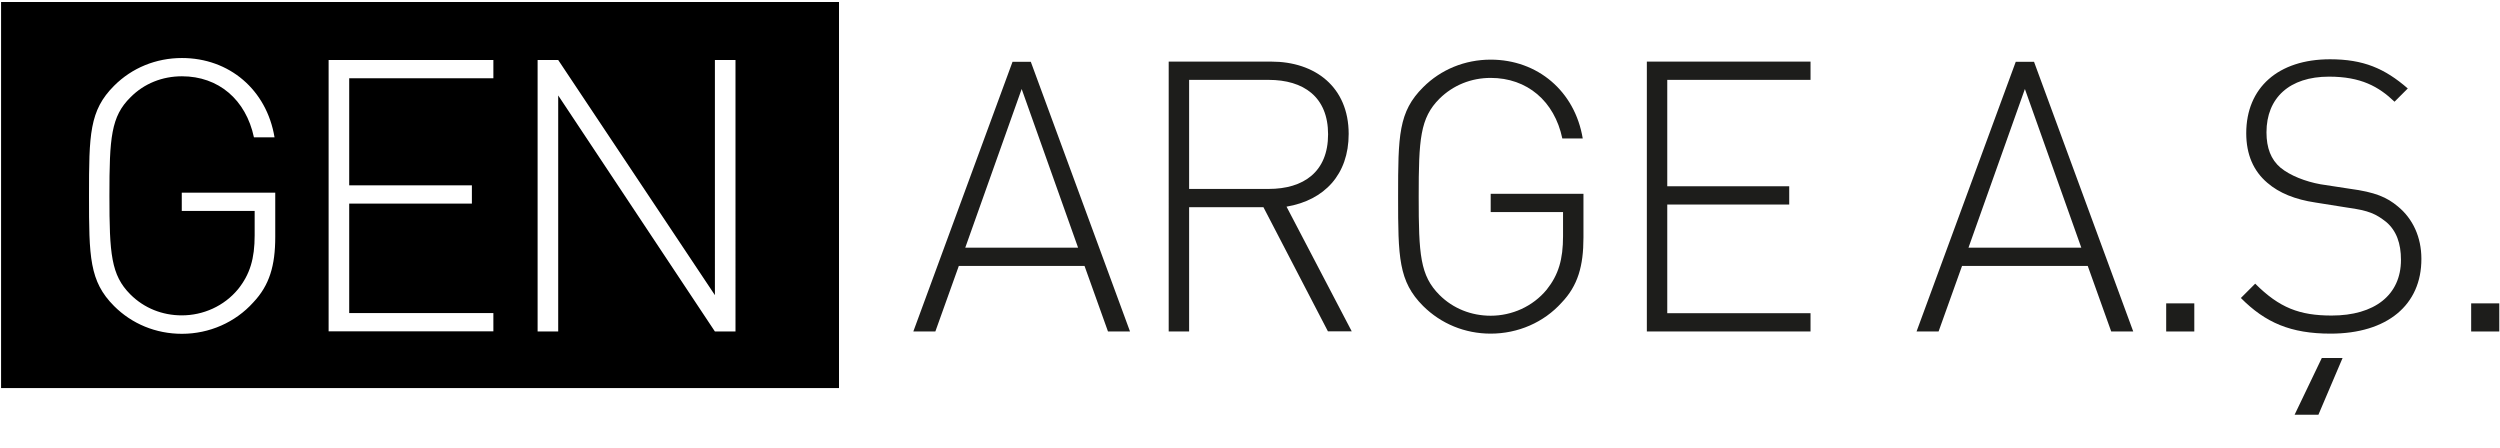 <?xml version="1.0" encoding="utf-8"?>
<!-- Generator: Adobe Illustrator 23.1.0, SVG Export Plug-In . SVG Version: 6.00 Build 0)  -->
<svg version="1.1" id="katman_1" xmlns="http://www.w3.org/2000/svg" xmlns:xlink="http://www.w3.org/1999/xlink" x="0px" y="0px"
	 viewBox="0 0 1396 250" style="enable-background:new 0 0 1396 250;" xml:space="preserve">
<style type="text/css">
	.st0{enable-background:new    ;}
	.st1{fill:#1D1D1B;}
</style>
<path d="M0.6,1.1v215.6h467.9V1.1H0.6z M153.7,132.3c0,16-3.2,27-12.3,36.6c-10,11.1-24.5,17.5-39.8,17.5
	c-14.5,0-27.9-5.5-37.9-15.5c-13.8-13.8-14-27.5-14-61.5c0-34.3,0.2-47.7,14-61.5c10-10,23.4-15.5,37.9-15.5
	c26.4,0,47.3,17.7,51.7,44.3h-11.5c-4.5-21.1-19.8-34.1-40.2-34.1c-10.9,0-21.1,4-28.7,11.7C62,65,61.1,76.9,61.1,109.3
	s0.9,44.3,11.7,55.1c7.7,7.7,17.9,11.7,28.7,11.7c11.9,0,23.6-5.1,31.5-14.7c6.6-8.3,9.2-17,9.2-30v-13.6h-40.7v-10.2h52.2V132.3z
	 M275.5,43.7H195v59.8h68.5v10.2H195v61.1h80.5V185h-92V33.5h92V43.7z M410.7,185.1h-11.5L311.7,53.3v131.8h-11.5V33.5h11.5
	l87.5,131.3V33.5h11.5V185.1z"/>
<g class="st0">
	<path class="st1" d="M605.6,148.5h-70.2l-13.1,36.6H510l55.4-150.6h10.2L631,185.1h-12.3L605.6,148.5z M539,138.3h63l-31.5-88.6
		L539,138.3z"/>
	<path class="st1" d="M705.5,115.7H664v69.4h-11.4V34.4h57.3c24.5,0,43.2,14.2,43.2,40.4c0,22.6-13.5,37-34.7,40.6l36.4,69.6h-13.3
		L705.5,115.7z M708.4,44.6H664v60.9h44.4c19.5,0,33.2-9.5,33.2-30.5C741.6,54.1,727.9,44.6,708.4,44.6z"/>
	<path class="st1" d="M872,169c-9.9,11-24.3,17.3-39.6,17.3c-14.4,0-27.7-5.5-37.7-15.4c-13.8-13.8-14-27.3-14-61.1
		c0-34.1,0.2-47.4,14-61.1c9.9-9.9,23.3-15.4,37.7-15.4c26.2,0,47,17.6,51.4,44h-11.4c-4.4-20.9-19.7-33.8-40-33.8
		c-10.8,0-20.9,4-28.6,11.6c-10.8,10.8-11.6,22.6-11.6,54.8s0.8,44,11.6,54.8c7.6,7.6,17.8,11.6,28.6,11.6
		c11.8,0,23.5-5.1,31.3-14.6c6.6-8.3,9.1-16.9,9.1-29.8v-13.5h-40.4v-10.2h51.8v24.5C884.2,148.5,881.1,159.5,872,169z"/>
	<path class="st1" d="M919.6,34.4h91.4v10.2h-80V104h68.1v10.2H931v60.7h80v10.2h-91.4V34.4z"/>
	<path class="st1" d="M1165.8,148.5h-70.2l-13.1,36.6h-12.3l55.4-150.6h10.2l55.4,150.6h-12.3L1165.8,148.5z M1099.2,138.3h63
		l-31.5-88.6L1099.2,138.3z"/>
	<path class="st1" d="M1209.6,169.4h15.7v15.7h-15.7V169.4z"/>
	<path class="st1" d="M1301.4,186.3c-22.2,0-36.4-6.1-50.1-19.9l8-8c13.5,13.5,24.8,17.8,42.7,17.8c23.9,0,38.7-11.4,38.7-31.1
		c0-9.1-2.5-16.3-8.3-21.2c-5.7-4.4-9.3-6.3-21.8-8l-17.6-2.8c-11.4-1.7-20.3-5.3-26.9-11c-7.8-6.6-11.8-15.9-11.8-27.7
		c0-25.4,17.8-41.3,46.8-41.3c18.6,0,30.5,5.1,43.4,16.3l-7.4,7.4c-8.9-8.5-18.8-14-36.6-14c-22,0-34.9,11.8-34.9,31.1
		c0,8.7,2.5,15.2,7.8,19.7c5.3,4.4,14,7.8,22.4,9.3l16.3,2.5c14.2,1.9,20.7,4.7,26.9,9.9c8.3,6.8,13.1,17.1,13.1,29.2
		C1352.2,170.3,1333,186.3,1301.4,186.3z M1281.3,231.6l15.2-31.7h11.6l-13.5,31.7H1281.3z"/>
	<path class="st1" d="M1379.9,169.4h15.7v15.7h-15.7V169.4z"/>
</g>
</svg>
